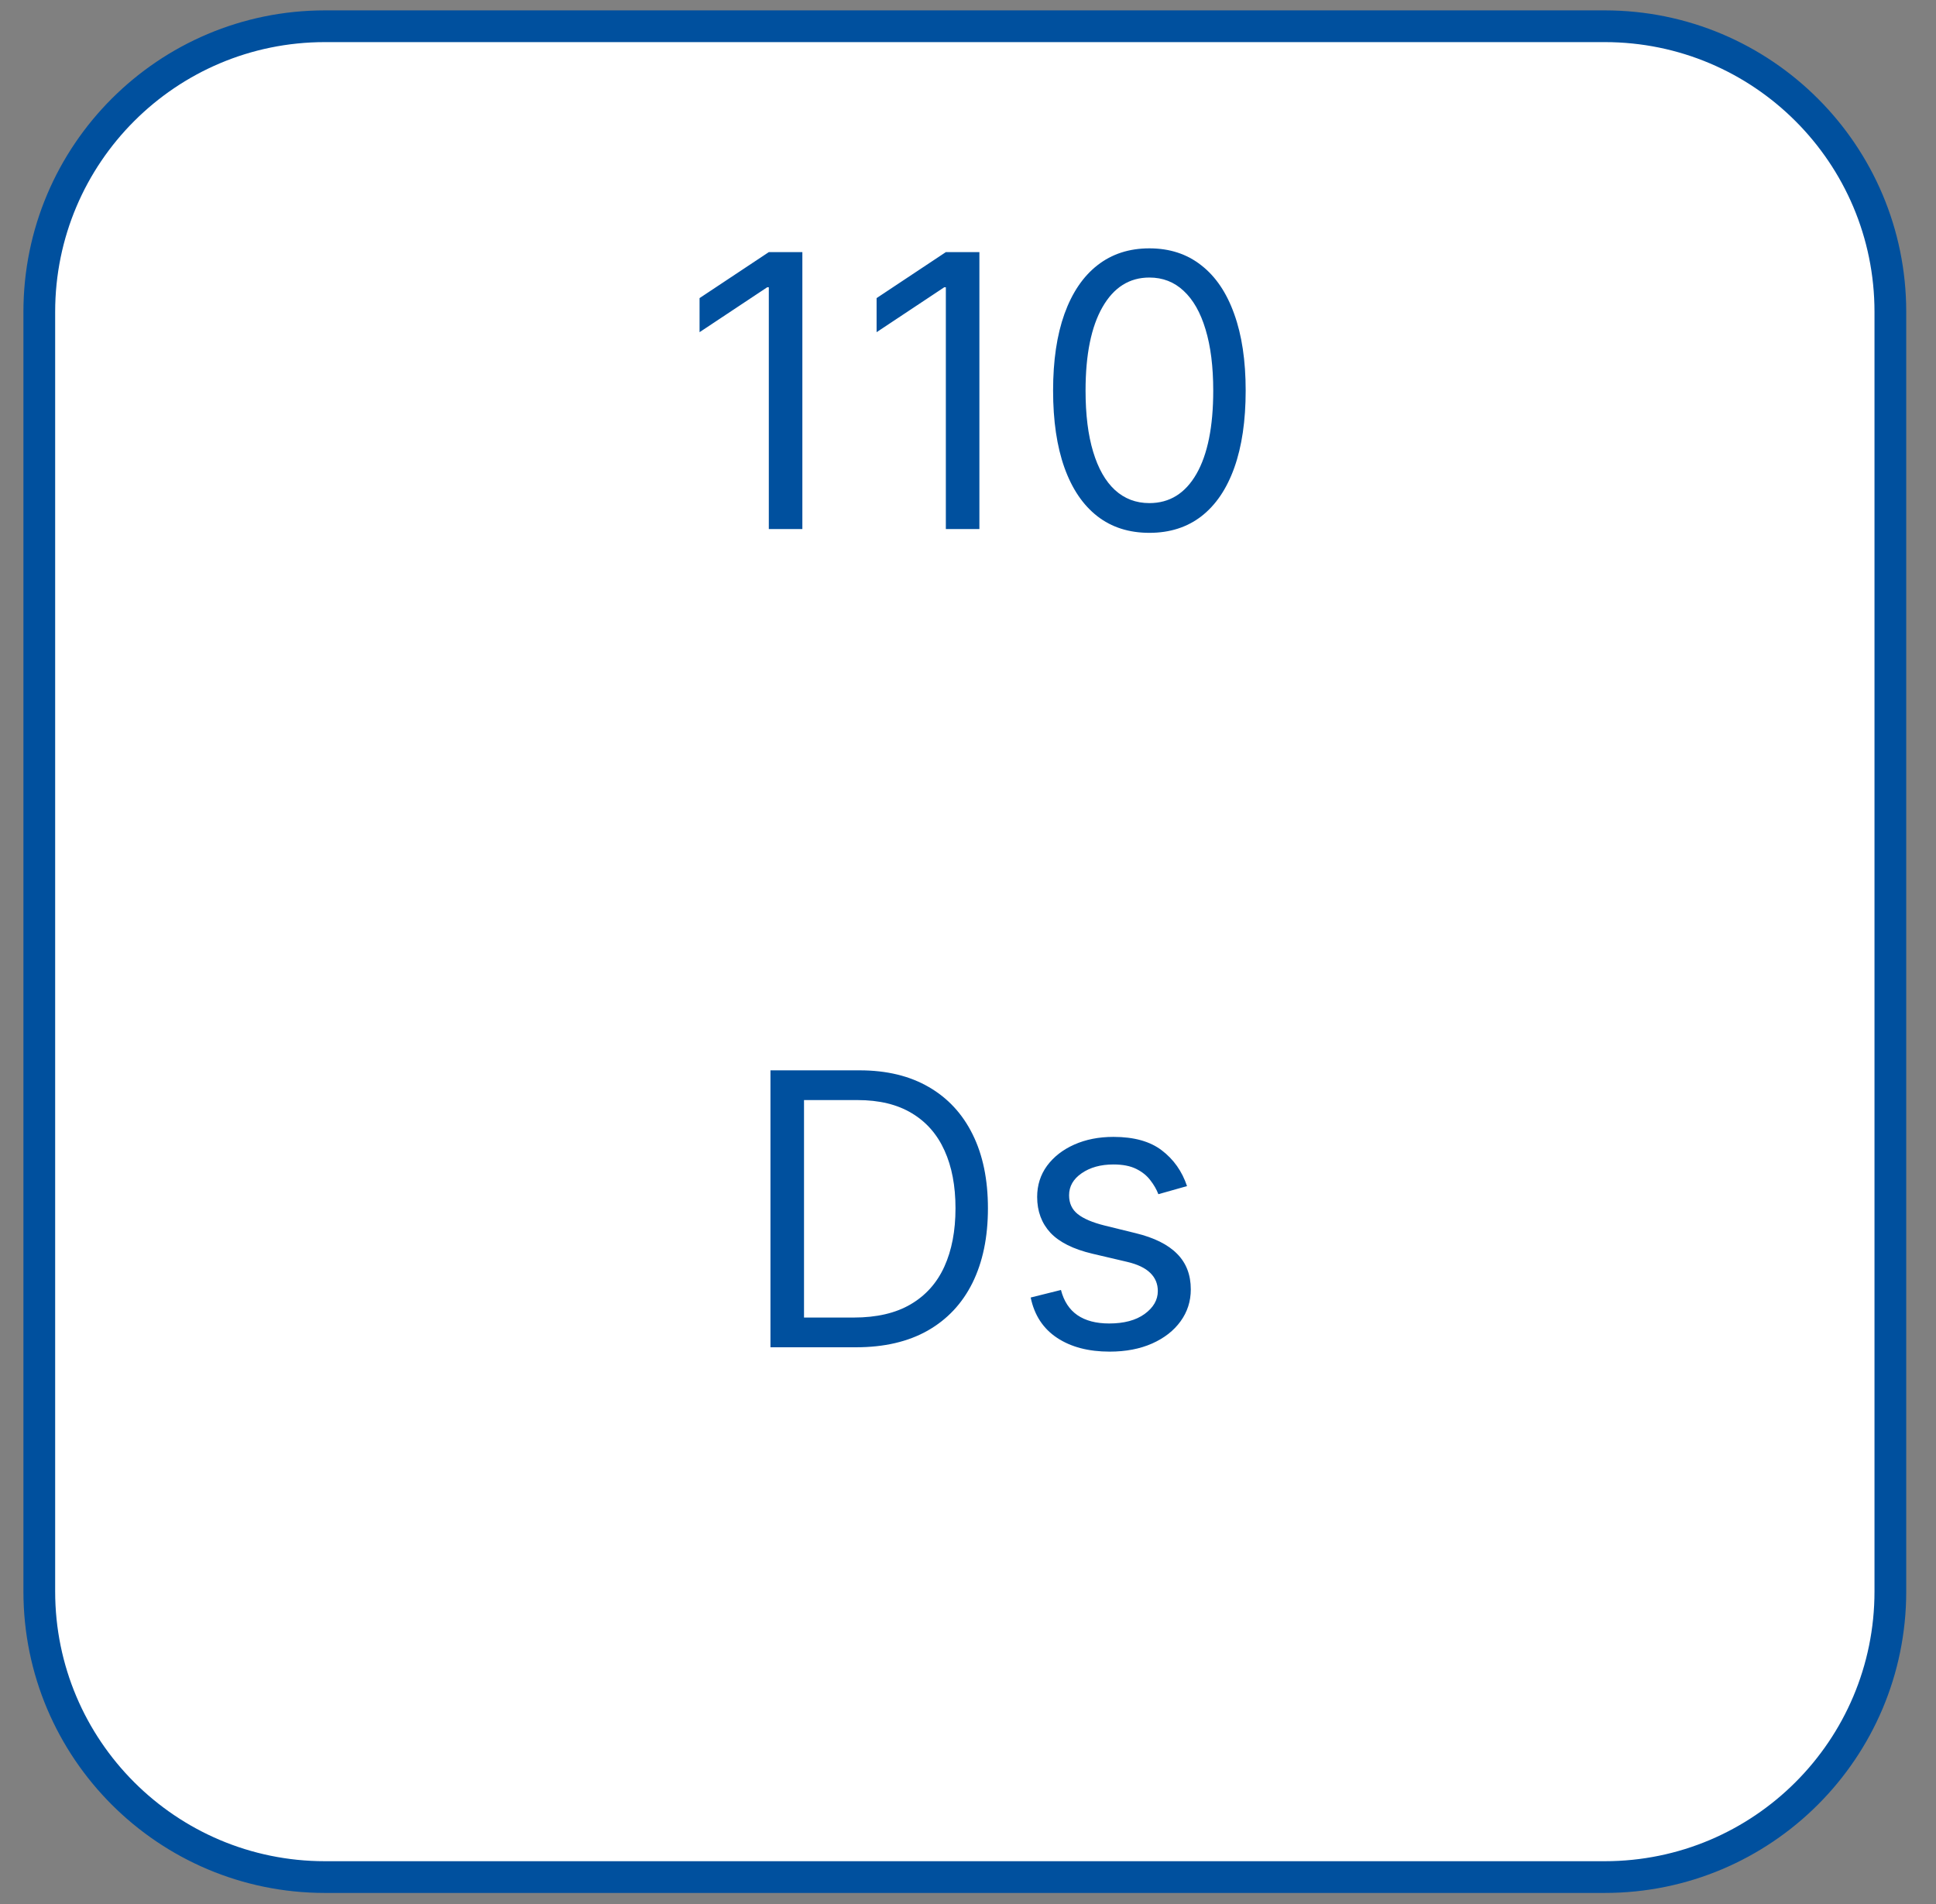 <?xml version="1.0" encoding="UTF-8"?> <svg xmlns="http://www.w3.org/2000/svg" width="61" height="60" viewBox="0 0 61 60" fill="none"><rect x="0" y="0" width="61" height="60" fill="#808080" stroke="none"/> <path d="M1.238 50.151C1.238 55.121 5.268 59.151 10.238 59.151C23.68 59.151 37.121 59.151 50.562 59.151C55.533 59.151 59.562 55.121 59.562 50.151C59.562 36.71 59.562 23.268 59.562 9.827C59.562 4.856 55.533 0.827 50.562 0.827C37.121 0.827 23.68 0.827 10.238 0.827C5.268 0.827 1.238 4.856 1.238 9.827C1.238 23.268 1.238 36.71 1.238 50.151Z" fill="white" stroke="#00509E"></path> <path d="M25.281 7.945V16.672H24.224V9.053H24.173L22.042 10.468V9.394L24.224 7.945H25.281ZM30.859 7.945V16.672H29.802V9.053H29.751L27.62 10.468V9.394L29.802 7.945H30.859ZM36.215 16.791C35.573 16.791 35.026 16.617 34.575 16.267C34.123 15.915 33.778 15.405 33.539 14.738C33.3 14.067 33.181 13.257 33.181 12.309C33.181 11.365 33.3 10.56 33.539 9.892C33.781 9.222 34.127 8.71 34.579 8.358C35.033 8.003 35.579 7.826 36.215 7.826C36.852 7.826 37.396 8.003 37.847 8.358C38.302 8.71 38.648 9.222 38.887 9.892C39.129 10.56 39.249 11.365 39.249 12.309C39.249 13.257 39.13 14.067 38.891 14.738C38.653 15.405 38.308 15.915 37.856 16.267C37.404 16.617 36.857 16.791 36.215 16.791ZM36.215 15.854C36.852 15.854 37.346 15.547 37.698 14.934C38.05 14.32 38.227 13.445 38.227 12.309C38.227 11.553 38.146 10.909 37.984 10.378C37.825 9.847 37.594 9.442 37.293 9.164C36.995 8.885 36.636 8.746 36.215 8.746C35.585 8.746 35.092 9.057 34.737 9.679C34.382 10.299 34.204 11.175 34.204 12.309C34.204 13.064 34.283 13.706 34.443 14.235C34.602 14.763 34.83 15.165 35.129 15.441C35.43 15.716 35.792 15.854 36.215 15.854Z" fill="#00509E"></path> <path d="M26.969 42.456H24.276V33.729H27.088C27.935 33.729 28.66 33.904 29.262 34.253C29.864 34.6 30.326 35.098 30.647 35.749C30.968 36.397 31.128 37.172 31.128 38.076C31.128 38.985 30.966 39.767 30.642 40.424C30.319 41.077 29.847 41.58 29.228 41.932C28.608 42.282 27.856 42.456 26.969 42.456ZM25.333 41.519H26.901C27.623 41.519 28.221 41.38 28.695 41.101C29.169 40.823 29.523 40.426 29.756 39.912C29.989 39.398 30.106 38.786 30.106 38.076C30.106 37.371 29.991 36.764 29.76 36.256C29.53 35.745 29.186 35.353 28.729 35.08C28.272 34.804 27.702 34.666 27.02 34.666H25.333V41.519ZM37.401 37.377L36.498 37.632C36.441 37.482 36.357 37.336 36.246 37.194C36.138 37.049 35.99 36.929 35.803 36.836C35.615 36.742 35.375 36.695 35.083 36.695C34.682 36.695 34.349 36.787 34.081 36.972C33.817 37.154 33.685 37.385 33.685 37.666C33.685 37.916 33.776 38.114 33.958 38.259C34.14 38.404 34.424 38.525 34.81 38.621L35.782 38.86C36.367 39.002 36.803 39.219 37.09 39.512C37.377 39.801 37.52 40.175 37.52 40.632C37.52 41.007 37.412 41.343 37.197 41.638C36.983 41.934 36.685 42.166 36.302 42.337C35.918 42.507 35.472 42.593 34.964 42.593C34.296 42.593 33.743 42.448 33.306 42.158C32.868 41.868 32.591 41.445 32.475 40.888L33.429 40.65C33.52 41.002 33.692 41.266 33.945 41.442C34.201 41.618 34.535 41.706 34.947 41.706C35.415 41.706 35.787 41.607 36.063 41.408C36.341 41.206 36.481 40.965 36.481 40.684C36.481 40.456 36.401 40.266 36.242 40.112C36.083 39.956 35.839 39.84 35.509 39.763L34.418 39.507C33.819 39.365 33.378 39.145 33.097 38.847C32.819 38.546 32.679 38.169 32.679 37.718C32.679 37.348 32.783 37.022 32.99 36.737C33.201 36.453 33.486 36.23 33.847 36.069C34.211 35.907 34.623 35.826 35.083 35.826C35.731 35.826 36.239 35.968 36.608 36.252C36.981 36.536 37.245 36.911 37.401 37.377Z" fill="#00509E"></path> </svg> 